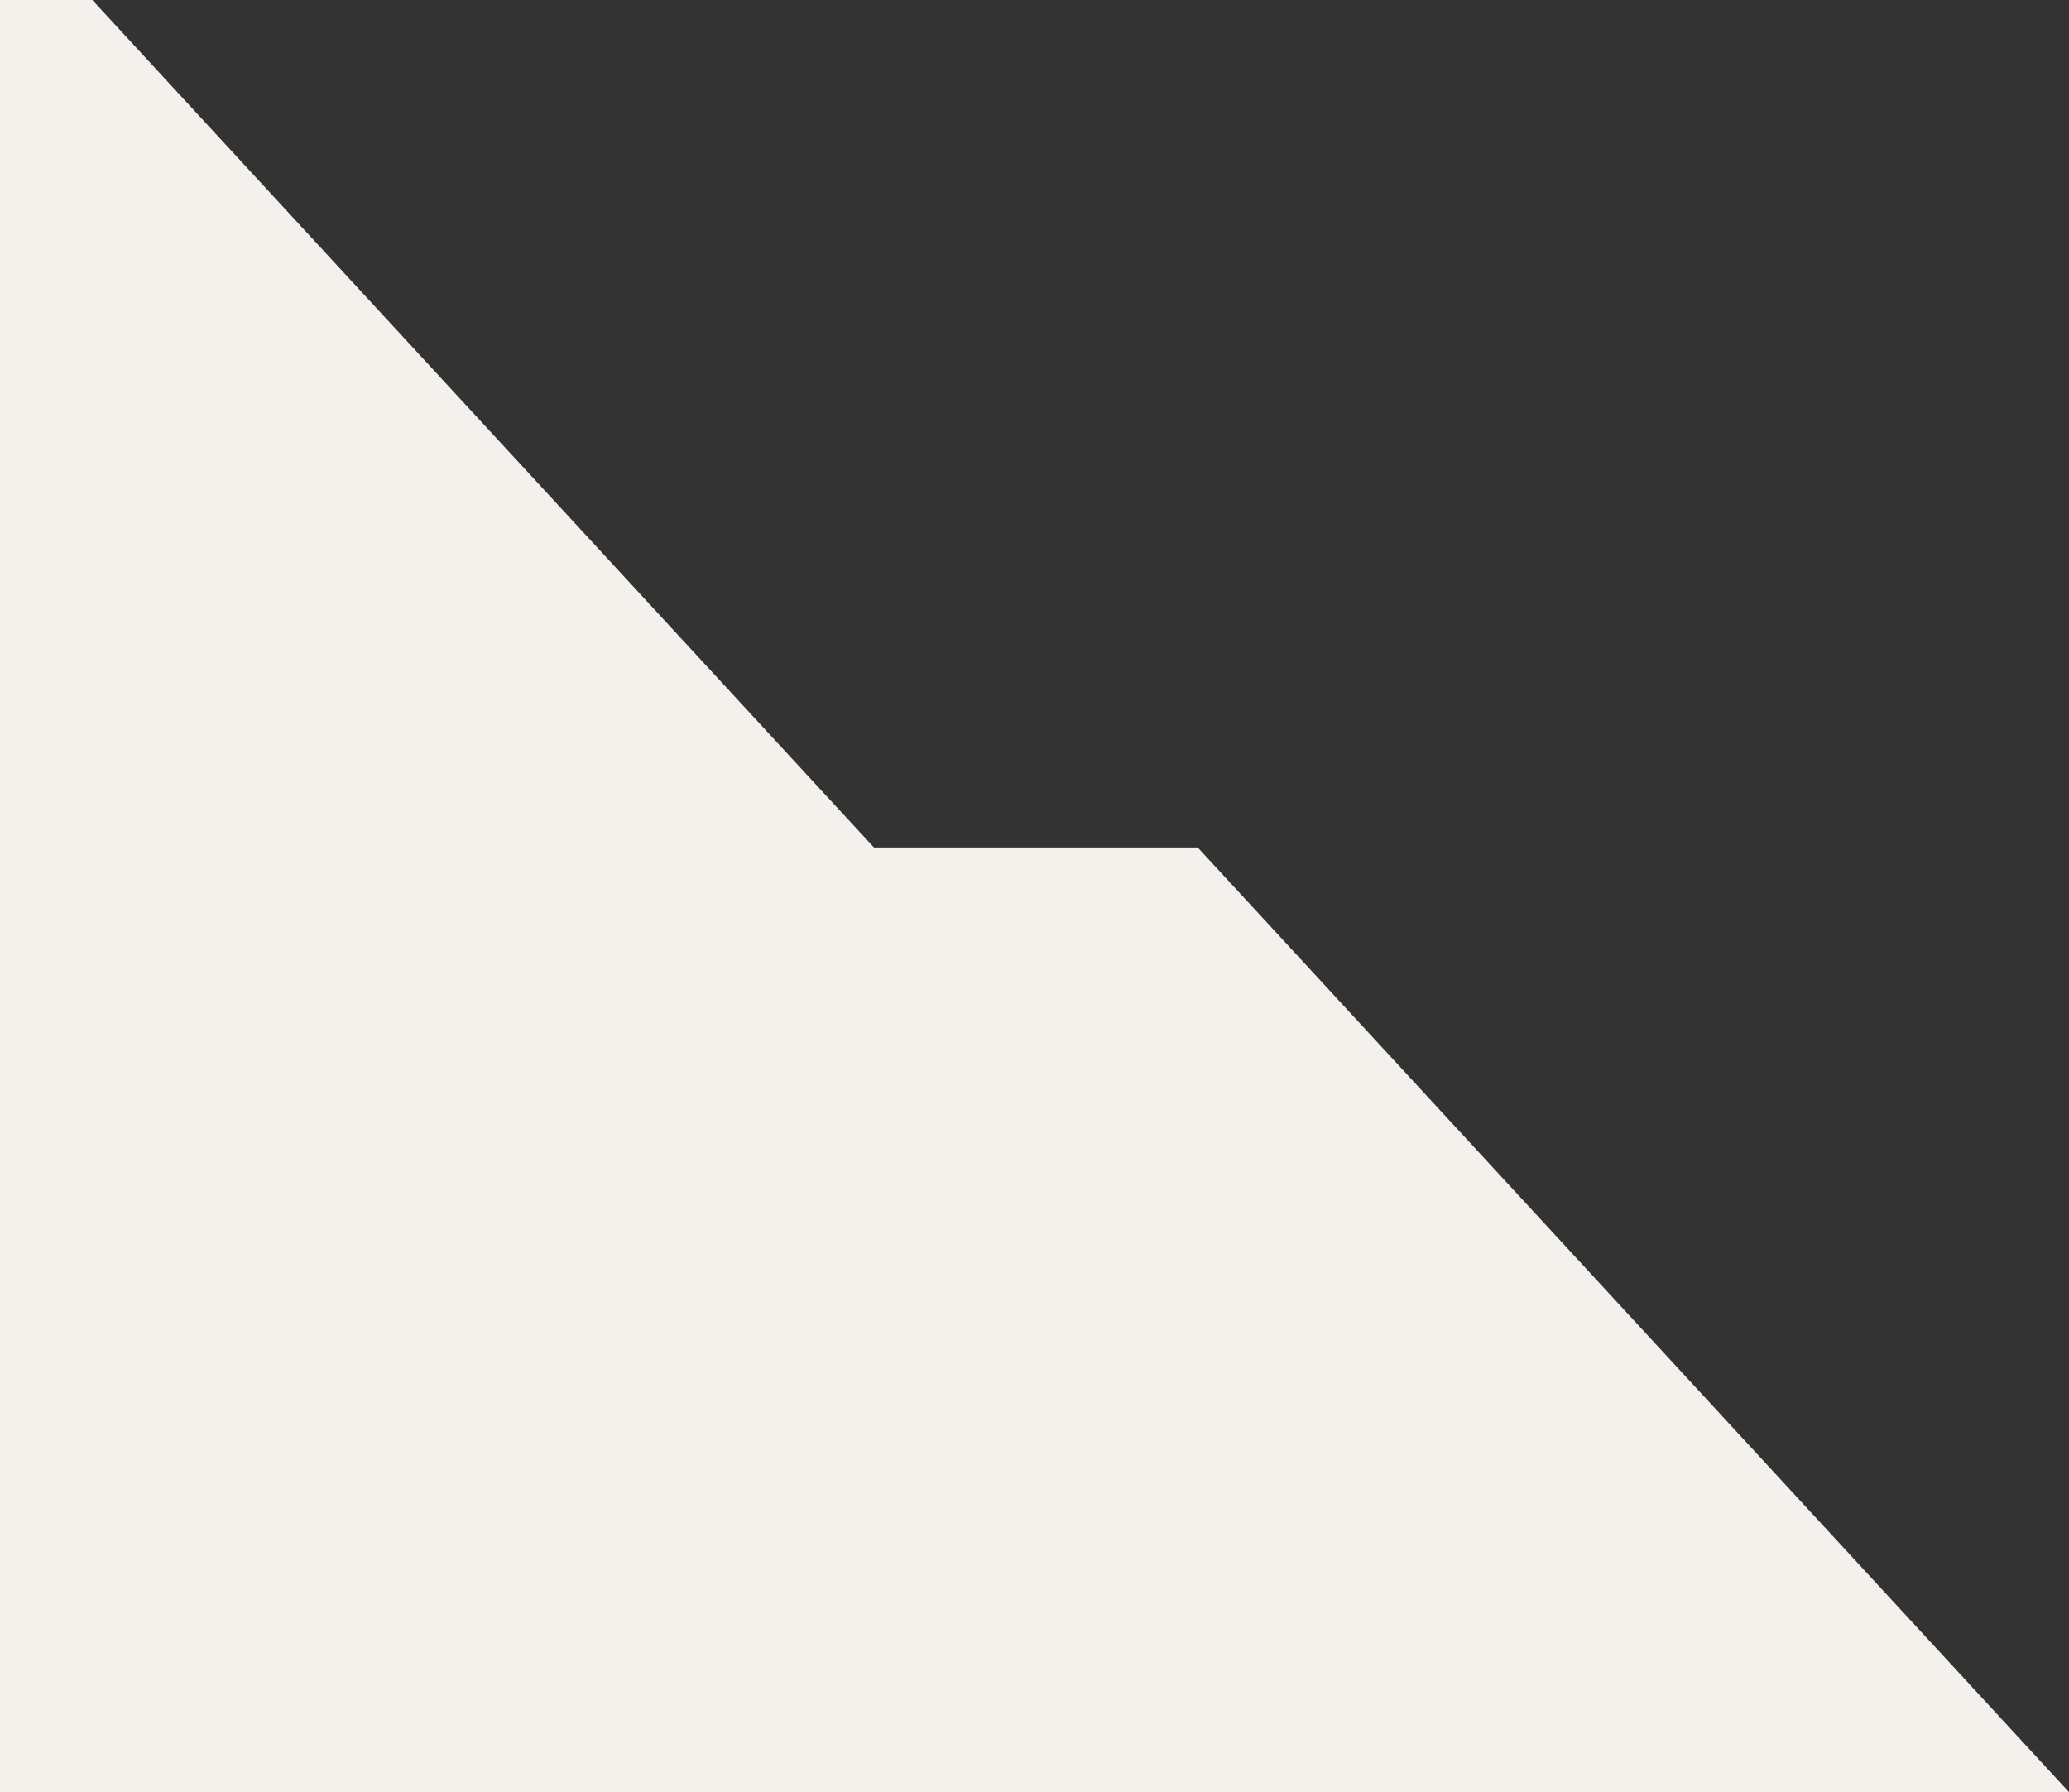 <?xml version="1.0" encoding="UTF-8"?> <svg xmlns="http://www.w3.org/2000/svg" id="Layer_1" preserveAspectRatio="none" width="832.62" height="721.1" viewBox="0 0 832.62 721.1"><rect x="0" y="0" width="832.62" height="721.1" fill="#333333" stroke="none"/><path id="Path_402" d="M0,0V721.1H832.62L481.98,341h-130.27L37.15,0H0Z" fill="#f4f1ed"></path></svg> 